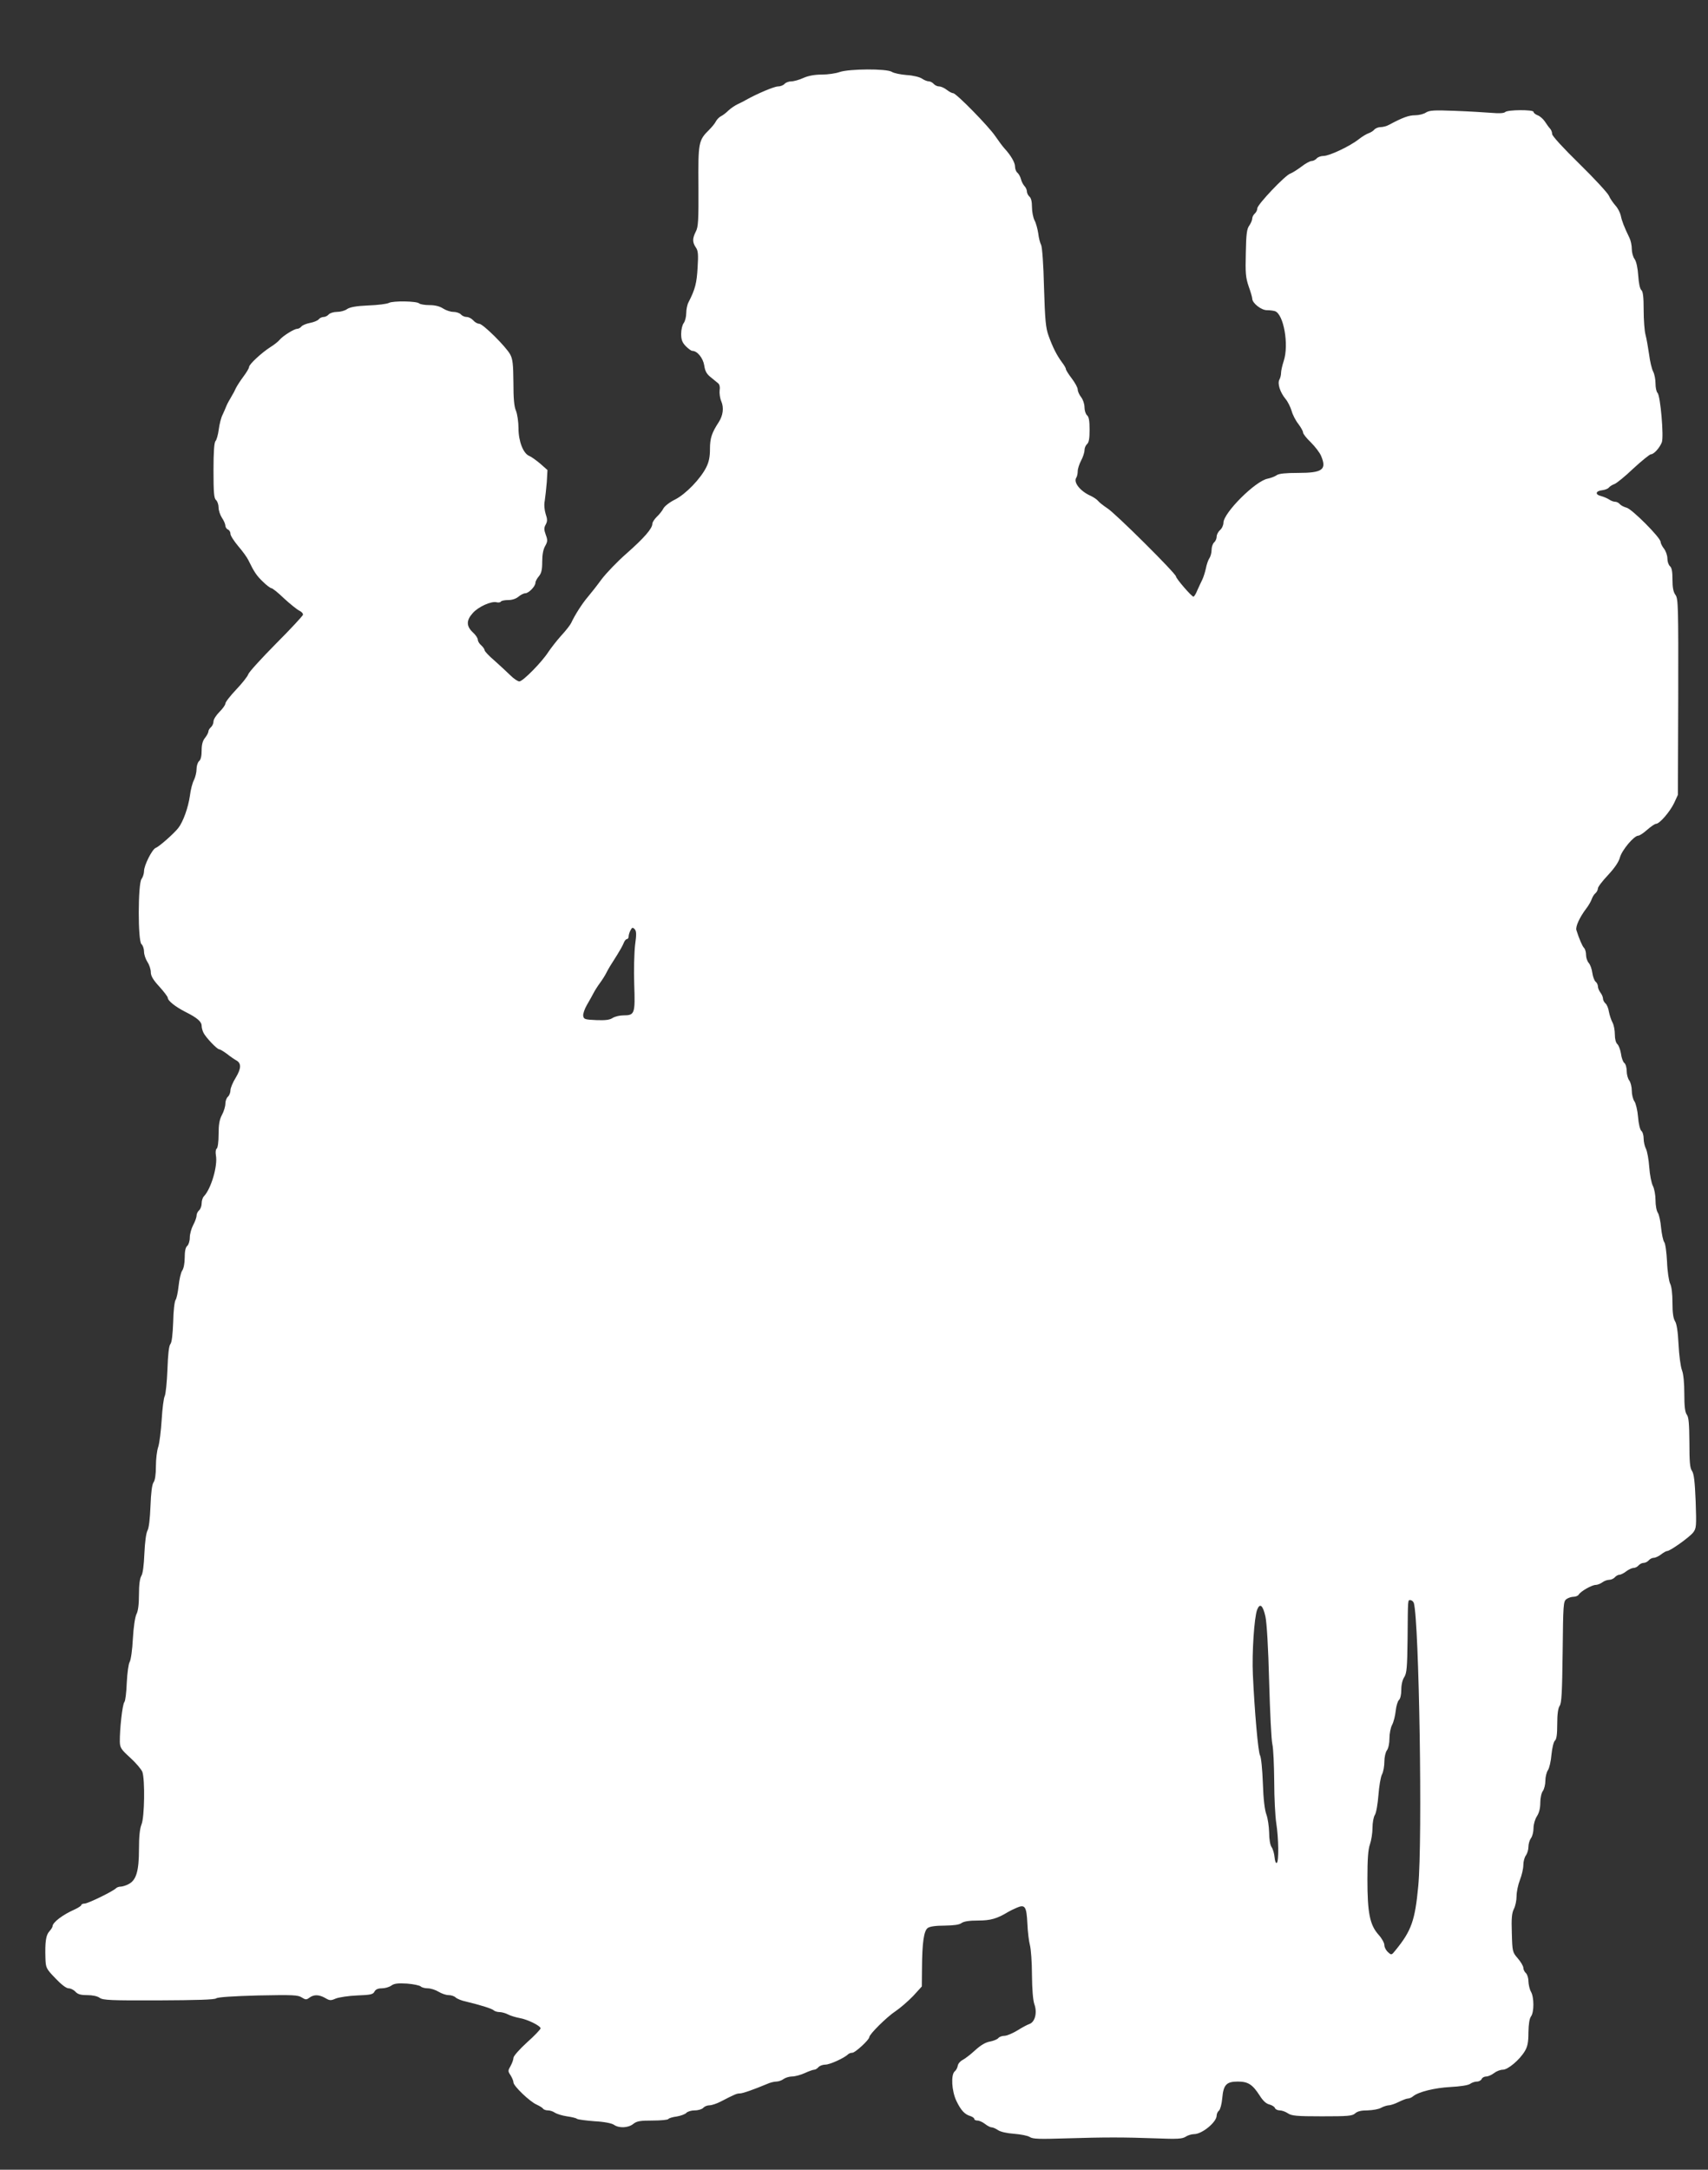 <?xml version="1.0" standalone="no"?>
<!DOCTYPE svg PUBLIC "-//W3C//DTD SVG 20010904//EN"
 "http://www.w3.org/TR/2001/REC-SVG-20010904/DTD/svg10.dtd">
<svg version="1.0" xmlns="http://www.w3.org/2000/svg"
 width="1008pt" height="1280pt" viewBox="0 0 1008 1280"
 preserveAspectRatio="xMidYMid meet">
<rect x="0" y="0" width="1008" height="1280" fill="#333333" stroke="none"/>
<g transform="translate(0,1280) scale(0.1,-0.1)"
fill="#ffffff" stroke="none">
<path d="M4955 12375 c-22 -8 -69 -15 -105 -15 -43 0 -80 -7 -109 -20 -24 -11
-56 -20 -71 -20 -15 0 -33 -7 -40 -15 -7 -8 -24 -15 -39 -15 -21 0 -122 -42
-191 -81 -8 -5 -28 -15 -45 -23 -16 -7 -41 -24 -55 -37 -13 -13 -33 -29 -44
-34 -12 -6 -25 -20 -31 -31 -5 -11 -23 -33 -40 -50 -63 -62 -65 -75 -63 -334
1 -201 -1 -240 -16 -267 -20 -40 -20 -62 0 -92 14 -19 16 -41 11 -120 -5 -90
-14 -127 -53 -203 -8 -14 -14 -44 -14 -65 0 -22 -7 -48 -15 -59 -8 -10 -15
-39 -15 -63 0 -35 6 -51 27 -73 15 -15 32 -28 39 -28 29 0 63 -42 70 -85 5
-34 14 -51 38 -70 17 -14 37 -30 44 -36 9 -7 12 -24 9 -42 -2 -17 2 -47 10
-65 16 -38 10 -83 -15 -122 -42 -64 -52 -96 -52 -159 0 -46 -6 -76 -22 -108
-34 -68 -121 -158 -184 -190 -31 -15 -62 -39 -69 -53 -7 -14 -25 -36 -39 -49
-14 -14 -26 -32 -26 -41 0 -28 -49 -84 -152 -175 -54 -47 -120 -116 -148 -153
-27 -37 -64 -84 -82 -105 -31 -36 -76 -106 -97 -152 -5 -11 -31 -45 -59 -75
-27 -30 -60 -73 -75 -95 -38 -60 -151 -175 -172 -175 -9 0 -33 16 -53 36 -20
20 -63 59 -94 87 -32 27 -58 55 -58 61 0 6 -9 19 -20 29 -11 9 -20 24 -20 33
0 9 -13 29 -30 44 -38 36 -39 70 0 113 32 37 109 72 141 64 10 -3 22 -1 25 4
3 5 22 9 43 9 24 0 47 8 61 20 13 11 31 20 40 20 20 0 60 41 60 62 0 8 9 25
20 38 15 18 20 37 20 86 0 41 6 73 17 92 15 27 16 35 4 67 -11 30 -11 42 0 61
10 19 10 31 -1 63 -7 24 -10 54 -5 77 3 22 9 71 12 110 l4 71 -43 38 c-24 20
-53 41 -64 45 -36 14 -64 87 -64 163 0 38 -7 84 -15 104 -11 25 -15 73 -15
167 -1 107 -4 137 -19 165 -25 46 -161 181 -183 181 -10 0 -26 9 -35 20 -10
11 -27 20 -39 20 -12 0 -27 7 -34 15 -7 8 -27 15 -44 15 -17 0 -44 9 -61 20
-20 13 -47 20 -81 20 -27 0 -55 5 -60 10 -14 14 -155 16 -179 3 -11 -6 -65
-13 -121 -15 -72 -3 -108 -10 -125 -21 -13 -10 -40 -17 -60 -17 -20 0 -42 -7
-49 -15 -7 -8 -20 -15 -30 -15 -10 0 -23 -6 -29 -14 -7 -8 -30 -17 -51 -21
-21 -4 -44 -13 -51 -21 -6 -8 -18 -14 -25 -14 -18 0 -85 -42 -104 -65 -8 -10
-32 -29 -53 -42 -52 -33 -127 -102 -127 -118 0 -7 -15 -32 -33 -56 -18 -24
-38 -55 -45 -69 -6 -14 -16 -33 -22 -42 -5 -10 -15 -26 -20 -35 -6 -10 -13
-25 -16 -33 -3 -8 -12 -29 -20 -46 -9 -17 -19 -56 -23 -88 -4 -31 -13 -62 -19
-68 -8 -8 -12 -64 -12 -174 0 -131 3 -164 15 -174 8 -7 15 -27 15 -44 0 -17 9
-44 20 -61 11 -16 20 -37 20 -46 0 -9 7 -19 15 -23 8 -3 15 -14 15 -25 0 -11
21 -43 46 -73 25 -29 52 -66 60 -83 34 -70 49 -92 86 -127 21 -21 44 -38 50
-38 6 0 40 -27 75 -61 36 -33 76 -65 90 -72 13 -6 22 -16 21 -24 -2 -7 -73
-84 -159 -170 -86 -87 -160 -168 -164 -181 -4 -13 -36 -53 -71 -90 -35 -37
-64 -74 -64 -83 0 -8 -16 -30 -35 -49 -19 -19 -35 -44 -35 -56 0 -12 -7 -27
-15 -34 -8 -7 -15 -18 -15 -25 0 -7 -9 -24 -20 -38 -14 -17 -20 -40 -20 -75 0
-32 -5 -54 -15 -62 -8 -7 -15 -28 -15 -47 0 -19 -7 -47 -15 -64 -9 -16 -20
-58 -24 -92 -10 -71 -40 -155 -69 -192 -26 -33 -113 -110 -133 -117 -21 -8
-69 -103 -69 -137 0 -15 -7 -36 -15 -47 -21 -28 -22 -366 0 -384 8 -7 15 -27
15 -44 0 -17 9 -44 20 -61 11 -16 20 -44 20 -60 0 -22 13 -45 50 -85 27 -30
50 -60 50 -66 0 -18 46 -54 105 -84 68 -34 95 -57 95 -82 0 -11 5 -29 11 -41
14 -28 80 -97 92 -97 5 0 26 -12 46 -27 20 -16 45 -33 56 -39 30 -17 29 -47
-4 -102 -17 -27 -31 -61 -31 -74 0 -14 -7 -31 -15 -38 -8 -7 -15 -25 -15 -41
0 -16 -9 -46 -20 -66 -15 -28 -20 -57 -20 -115 0 -45 -5 -80 -11 -84 -6 -4 -8
-20 -5 -39 12 -62 -28 -198 -71 -243 -7 -7 -13 -26 -13 -41 0 -16 -7 -34 -15
-41 -8 -7 -15 -21 -15 -31 0 -11 -9 -36 -20 -56 -11 -21 -20 -54 -20 -74 0
-20 -7 -42 -15 -49 -10 -8 -15 -31 -15 -69 0 -33 -6 -65 -15 -77 -8 -12 -17
-52 -21 -90 -4 -38 -12 -75 -18 -83 -6 -8 -13 -65 -14 -130 -3 -75 -8 -121
-17 -131 -8 -10 -14 -60 -17 -150 -3 -74 -10 -144 -16 -156 -6 -11 -14 -74
-18 -140 -4 -65 -13 -137 -20 -159 -8 -22 -14 -74 -14 -115 0 -48 -5 -83 -14
-95 -9 -13 -15 -61 -18 -140 -3 -75 -9 -129 -18 -145 -8 -15 -15 -69 -18 -135
-3 -70 -9 -118 -18 -132 -9 -15 -14 -52 -14 -110 0 -57 -5 -98 -15 -116 -8
-17 -17 -74 -21 -145 -3 -65 -12 -126 -19 -137 -7 -12 -14 -65 -17 -122 -2
-55 -8 -107 -14 -114 -12 -14 -28 -163 -27 -234 1 -36 8 -46 62 -95 33 -30 65
-68 71 -83 16 -45 13 -268 -5 -310 -10 -25 -15 -71 -15 -146 0 -129 -16 -183
-61 -206 -15 -8 -36 -15 -47 -15 -10 0 -22 -4 -28 -10 -18 -18 -165 -90 -185
-90 -10 0 -19 -4 -19 -8 0 -5 -17 -16 -38 -26 -71 -31 -132 -77 -132 -100 0
-5 -9 -19 -19 -30 -20 -22 -26 -61 -23 -159 2 -56 4 -61 59 -118 35 -37 64
-59 78 -59 12 0 30 -9 40 -20 14 -15 31 -20 69 -20 31 0 61 -6 74 -16 20 -14
66 -16 349 -15 224 1 330 4 339 12 9 7 98 13 247 17 205 4 236 3 258 -12 22
-14 28 -14 45 -1 26 19 56 19 93 -2 27 -16 33 -16 63 -3 18 7 75 16 126 18 78
3 94 6 102 23 7 13 21 19 43 19 18 0 43 7 56 16 18 13 39 15 93 12 38 -3 75
-11 81 -17 6 -6 25 -11 42 -11 16 0 45 -9 63 -20 18 -11 44 -20 59 -20 15 0
34 -6 42 -14 9 -8 36 -19 61 -24 87 -21 154 -42 164 -52 5 -5 21 -10 33 -10
13 0 36 -6 51 -14 15 -8 46 -17 67 -21 48 -8 125 -46 125 -61 0 -6 -36 -44
-80 -83 -45 -41 -80 -81 -80 -91 0 -10 -8 -32 -17 -48 -16 -28 -16 -31 0 -55
9 -15 17 -33 17 -42 0 -21 97 -114 137 -131 17 -8 34 -18 38 -24 3 -5 16 -10
28 -10 13 0 31 -6 42 -14 11 -7 43 -17 70 -21 28 -4 55 -10 60 -15 6 -4 52
-10 103 -14 58 -3 102 -12 115 -21 30 -21 84 -19 114 5 21 17 41 20 114 20 48
0 90 4 93 9 3 5 26 12 50 15 24 4 50 14 56 21 7 8 29 15 50 15 21 0 43 7 50
15 7 8 23 15 37 15 13 0 43 10 66 22 83 43 95 48 113 48 17 0 82 23 161 56 17
8 42 14 55 14 12 0 32 7 42 15 11 8 34 15 50 15 17 0 51 9 75 20 24 11 49 20
56 20 7 0 18 7 25 15 7 8 25 15 41 15 26 0 112 39 134 61 5 5 16 9 25 9 17 0
100 77 100 92 0 17 104 120 156 154 28 19 74 59 103 89 l51 56 1 107 c1 151
11 222 34 238 12 9 47 14 99 14 55 1 87 5 100 15 14 10 45 15 98 15 74 0 112
11 178 51 8 5 30 16 49 24 50 22 59 9 64 -93 2 -48 9 -105 15 -127 6 -22 12
-101 12 -175 1 -87 6 -149 14 -173 18 -49 5 -104 -28 -117 -13 -4 -46 -22 -73
-39 -28 -17 -62 -31 -75 -31 -14 0 -31 -6 -37 -14 -6 -7 -28 -16 -49 -20 -25
-4 -54 -21 -87 -51 -27 -25 -61 -51 -75 -58 -14 -7 -26 -22 -28 -34 -2 -12
-10 -27 -18 -33 -23 -20 -18 -115 10 -174 27 -56 49 -80 84 -90 12 -4 22 -12
22 -17 0 -5 8 -9 19 -9 10 0 30 -9 44 -20 14 -11 31 -20 39 -20 7 0 24 -7 37
-16 14 -10 52 -19 95 -22 39 -3 81 -11 93 -19 18 -12 57 -13 215 -8 231 7 335
7 531 0 125 -5 153 -3 173 9 13 9 36 16 51 16 47 0 133 71 133 109 0 10 6 24
14 30 7 6 16 38 19 72 7 80 24 99 92 99 61 0 87 -17 130 -84 19 -30 38 -47 56
-51 15 -4 30 -13 33 -21 3 -8 16 -14 28 -14 13 0 35 -8 48 -17 22 -15 50 -18
201 -18 154 0 179 2 196 17 14 13 37 18 74 18 30 1 65 7 79 15 14 8 34 14 45
15 12 0 38 9 60 20 22 11 46 20 54 20 8 0 22 6 30 13 31 26 127 50 221 55 57
3 103 10 115 18 11 8 29 14 41 14 12 0 24 7 28 15 3 8 15 15 27 15 11 0 32 9
46 20 14 11 37 20 52 20 30 0 99 58 130 110 16 27 21 52 21 110 1 50 6 81 15
94 19 25 19 113 0 146 -8 14 -14 41 -15 61 0 20 -7 42 -15 49 -8 7 -15 21 -15
31 0 10 -15 35 -32 55 -32 37 -33 39 -36 150 -3 87 0 118 12 142 9 17 16 51
16 76 0 25 9 68 20 96 11 28 20 67 20 88 0 20 7 46 15 56 8 11 15 34 15 51 0
17 7 40 15 51 8 10 15 37 15 59 0 23 9 53 20 70 13 20 20 47 20 80 0 28 7 59
15 69 8 11 15 38 15 61 0 22 7 50 15 62 8 11 18 53 21 92 4 40 13 76 20 82 10
8 14 37 14 98 0 59 5 93 14 107 12 16 15 80 18 318 3 281 4 298 22 312 11 8
30 14 42 14 13 0 27 6 31 13 12 20 78 57 100 57 10 0 28 7 39 15 10 8 29 15
40 15 12 0 27 7 34 15 7 8 19 15 27 15 8 0 26 9 40 20 14 11 34 20 43 20 10 0
23 7 30 15 7 8 20 15 30 15 10 0 23 7 30 15 7 8 20 15 30 15 9 0 29 9 43 20
14 11 30 20 36 20 17 0 131 81 153 109 19 25 20 35 15 184 -5 118 -10 163 -22
180 -12 17 -15 53 -15 167 -1 112 -4 149 -15 164 -11 15 -15 48 -15 123 0 64
-5 117 -14 140 -8 21 -17 89 -20 152 -4 77 -11 122 -21 137 -10 16 -15 49 -15
109 0 53 -5 96 -14 113 -7 15 -16 72 -18 129 -3 57 -10 109 -17 116 -6 8 -14
46 -18 83 -3 38 -12 78 -19 89 -8 11 -14 44 -14 75 0 30 -7 68 -16 85 -8 16
-18 65 -21 110 -3 44 -12 92 -19 107 -8 15 -14 42 -14 61 0 19 -6 40 -14 46
-7 6 -16 41 -19 81 -3 38 -13 80 -21 92 -9 12 -16 41 -16 63 0 23 -7 50 -15
61 -8 10 -15 35 -15 55 0 20 -6 42 -14 48 -8 6 -17 31 -20 56 -4 24 -14 49
-21 55 -9 8 -15 30 -15 57 0 25 -6 57 -14 71 -8 15 -17 43 -21 63 -3 21 -12
42 -20 49 -8 7 -15 20 -15 29 0 9 -7 25 -15 35 -8 11 -15 27 -15 37 0 9 -6 22
-14 28 -7 6 -16 30 -19 52 -3 22 -12 48 -21 58 -9 10 -16 31 -16 47 0 17 -5
35 -12 42 -10 10 -29 54 -45 105 -6 20 18 74 58 127 15 19 29 45 33 57 4 11
13 27 21 33 8 7 15 20 15 29 0 9 27 44 60 79 39 42 63 77 70 104 12 43 83 128
108 128 8 0 32 16 53 35 22 19 45 35 52 35 21 0 82 71 107 123 l22 48 2 577
c1 535 0 579 -16 602 -13 17 -18 44 -18 91 0 47 -4 70 -15 79 -8 7 -15 27 -15
45 0 18 -9 44 -20 58 -11 14 -20 32 -20 40 0 25 -170 195 -201 202 -15 4 -33
13 -40 21 -6 8 -19 14 -28 14 -9 0 -25 6 -36 14 -11 7 -33 16 -48 20 -36 9
-30 30 9 34 16 2 34 9 39 16 6 7 20 16 32 20 12 4 63 45 112 92 50 46 97 84
104 84 17 0 50 36 64 70 13 32 -8 275 -25 292 -7 7 -12 32 -12 55 0 24 -6 56
-14 71 -8 15 -19 61 -24 102 -6 41 -15 93 -21 115 -6 22 -11 88 -11 146 0 78
-4 110 -14 118 -8 7 -15 40 -18 85 -3 45 -11 82 -21 97 -10 13 -17 40 -17 60
0 21 -6 50 -14 66 -31 64 -45 100 -51 131 -4 18 -18 45 -32 60 -13 15 -31 40
-38 57 -7 16 -85 101 -174 188 -97 95 -161 165 -161 176 0 11 -6 26 -13 33 -7
7 -20 26 -30 41 -10 15 -29 32 -43 37 -13 5 -24 14 -24 20 0 14 -153 13 -167
-1 -7 -7 -35 -9 -79 -5 -38 3 -136 9 -217 12 -125 5 -151 3 -172 -10 -13 -9
-42 -16 -64 -16 -36 0 -73 -13 -153 -56 -14 -8 -37 -14 -51 -14 -13 0 -30 -7
-37 -15 -6 -8 -22 -17 -33 -21 -12 -4 -39 -20 -59 -36 -52 -41 -173 -98 -207
-98 -16 0 -34 -7 -41 -15 -7 -8 -20 -15 -30 -15 -9 0 -37 -15 -61 -34 -24 -18
-53 -36 -64 -40 -30 -9 -195 -183 -195 -205 0 -10 -7 -24 -15 -31 -8 -7 -15
-20 -15 -29 0 -9 -8 -28 -17 -41 -15 -20 -19 -51 -21 -162 -3 -119 -1 -145 17
-198 12 -33 21 -65 21 -72 0 -26 53 -68 86 -68 18 0 40 -3 49 -6 51 -20 82
-198 51 -293 -9 -27 -16 -59 -16 -71 0 -12 -4 -30 -10 -40 -12 -23 4 -74 36
-113 13 -15 29 -47 36 -70 6 -23 24 -58 40 -78 15 -20 28 -43 28 -51 0 -8 21
-34 46 -58 25 -25 52 -60 60 -79 35 -82 9 -101 -136 -101 -72 0 -112 -4 -125
-13 -11 -8 -35 -17 -54 -21 -72 -13 -261 -202 -261 -260 0 -14 -9 -34 -20 -43
-11 -10 -20 -27 -20 -39 0 -12 -7 -27 -15 -34 -8 -7 -15 -27 -15 -44 0 -17 -6
-40 -14 -51 -7 -11 -16 -38 -20 -60 -5 -22 -14 -51 -21 -65 -7 -14 -20 -42
-29 -62 -8 -21 -19 -38 -23 -38 -11 0 -103 107 -103 119 0 17 -360 375 -406
403 -21 14 -46 33 -53 42 -8 10 -28 23 -45 31 -61 27 -102 79 -85 106 5 7 9
25 9 39 0 14 9 42 20 63 11 20 20 48 20 61 0 13 7 29 15 36 11 9 15 33 15 85
0 52 -4 76 -15 85 -8 7 -15 28 -15 47 0 20 -9 46 -20 60 -11 14 -20 34 -20 45
0 11 -16 40 -35 65 -19 25 -35 50 -35 56 0 6 -11 24 -24 41 -30 41 -53 86 -78
155 -17 47 -21 92 -27 286 -3 137 -11 238 -17 250 -6 11 -14 41 -17 68 -4 26
-13 61 -22 77 -8 16 -15 51 -15 78 0 32 -5 54 -15 62 -8 7 -15 21 -15 31 0 9
-7 24 -15 32 -7 8 -17 26 -20 40 -4 15 -13 31 -21 38 -8 6 -14 23 -14 36 0 24
-25 67 -63 108 -10 11 -34 43 -53 71 -39 58 -231 254 -249 254 -7 0 -24 9 -38
20 -14 11 -34 20 -45 20 -11 0 -25 7 -32 15 -7 8 -20 15 -29 15 -9 0 -27 7
-40 16 -13 9 -52 19 -89 21 -37 3 -77 11 -89 19 -31 20 -253 18 -308 -1z
m-1207 -5150 c-5 -44 -8 -149 -5 -233 6 -173 3 -182 -64 -182 -22 0 -50 -7
-63 -15 -17 -12 -44 -15 -97 -13 -67 3 -74 5 -77 25 -2 12 8 41 22 65 14 24
31 54 38 68 7 14 24 41 38 60 14 19 31 46 38 60 14 28 25 45 65 108 15 24 32
54 37 67 5 14 14 25 20 25 5 0 10 7 10 16 0 8 5 25 11 36 9 17 13 18 24 7 11
-11 12 -30 3 -94z m4596 -3882 c31 -109 52 -1395 26 -1670 -19 -202 -40 -263
-134 -378 -24 -30 -24 -30 -45 -11 -12 11 -21 29 -21 41 0 13 -15 40 -34 61
-52 58 -66 129 -66 327 0 121 4 176 15 207 8 23 15 67 15 97 0 29 6 64 14 76
8 12 17 65 21 117 4 52 13 107 21 122 8 15 14 49 14 75 0 26 7 57 15 67 9 12
15 42 15 70 0 28 7 65 16 81 9 17 18 54 21 82 3 29 12 58 19 64 8 7 14 31 14
61 0 30 7 59 18 75 14 23 17 55 19 223 2 246 1 230 17 230 8 0 17 -8 20 -17z
m-876 -79 c8 -36 17 -184 22 -384 5 -179 13 -345 19 -370 6 -25 10 -124 11
-220 0 -96 6 -206 12 -245 14 -89 16 -228 3 -235 -6 -3 -11 12 -13 34 -2 22
-10 49 -18 60 -8 12 -14 46 -14 86 -1 36 -8 83 -16 105 -10 26 -18 90 -21 185
-3 80 -10 154 -17 165 -11 20 -32 259 -42 476 -6 127 8 337 25 382 16 42 34
28 49 -39z"/>
</g>
</svg>
